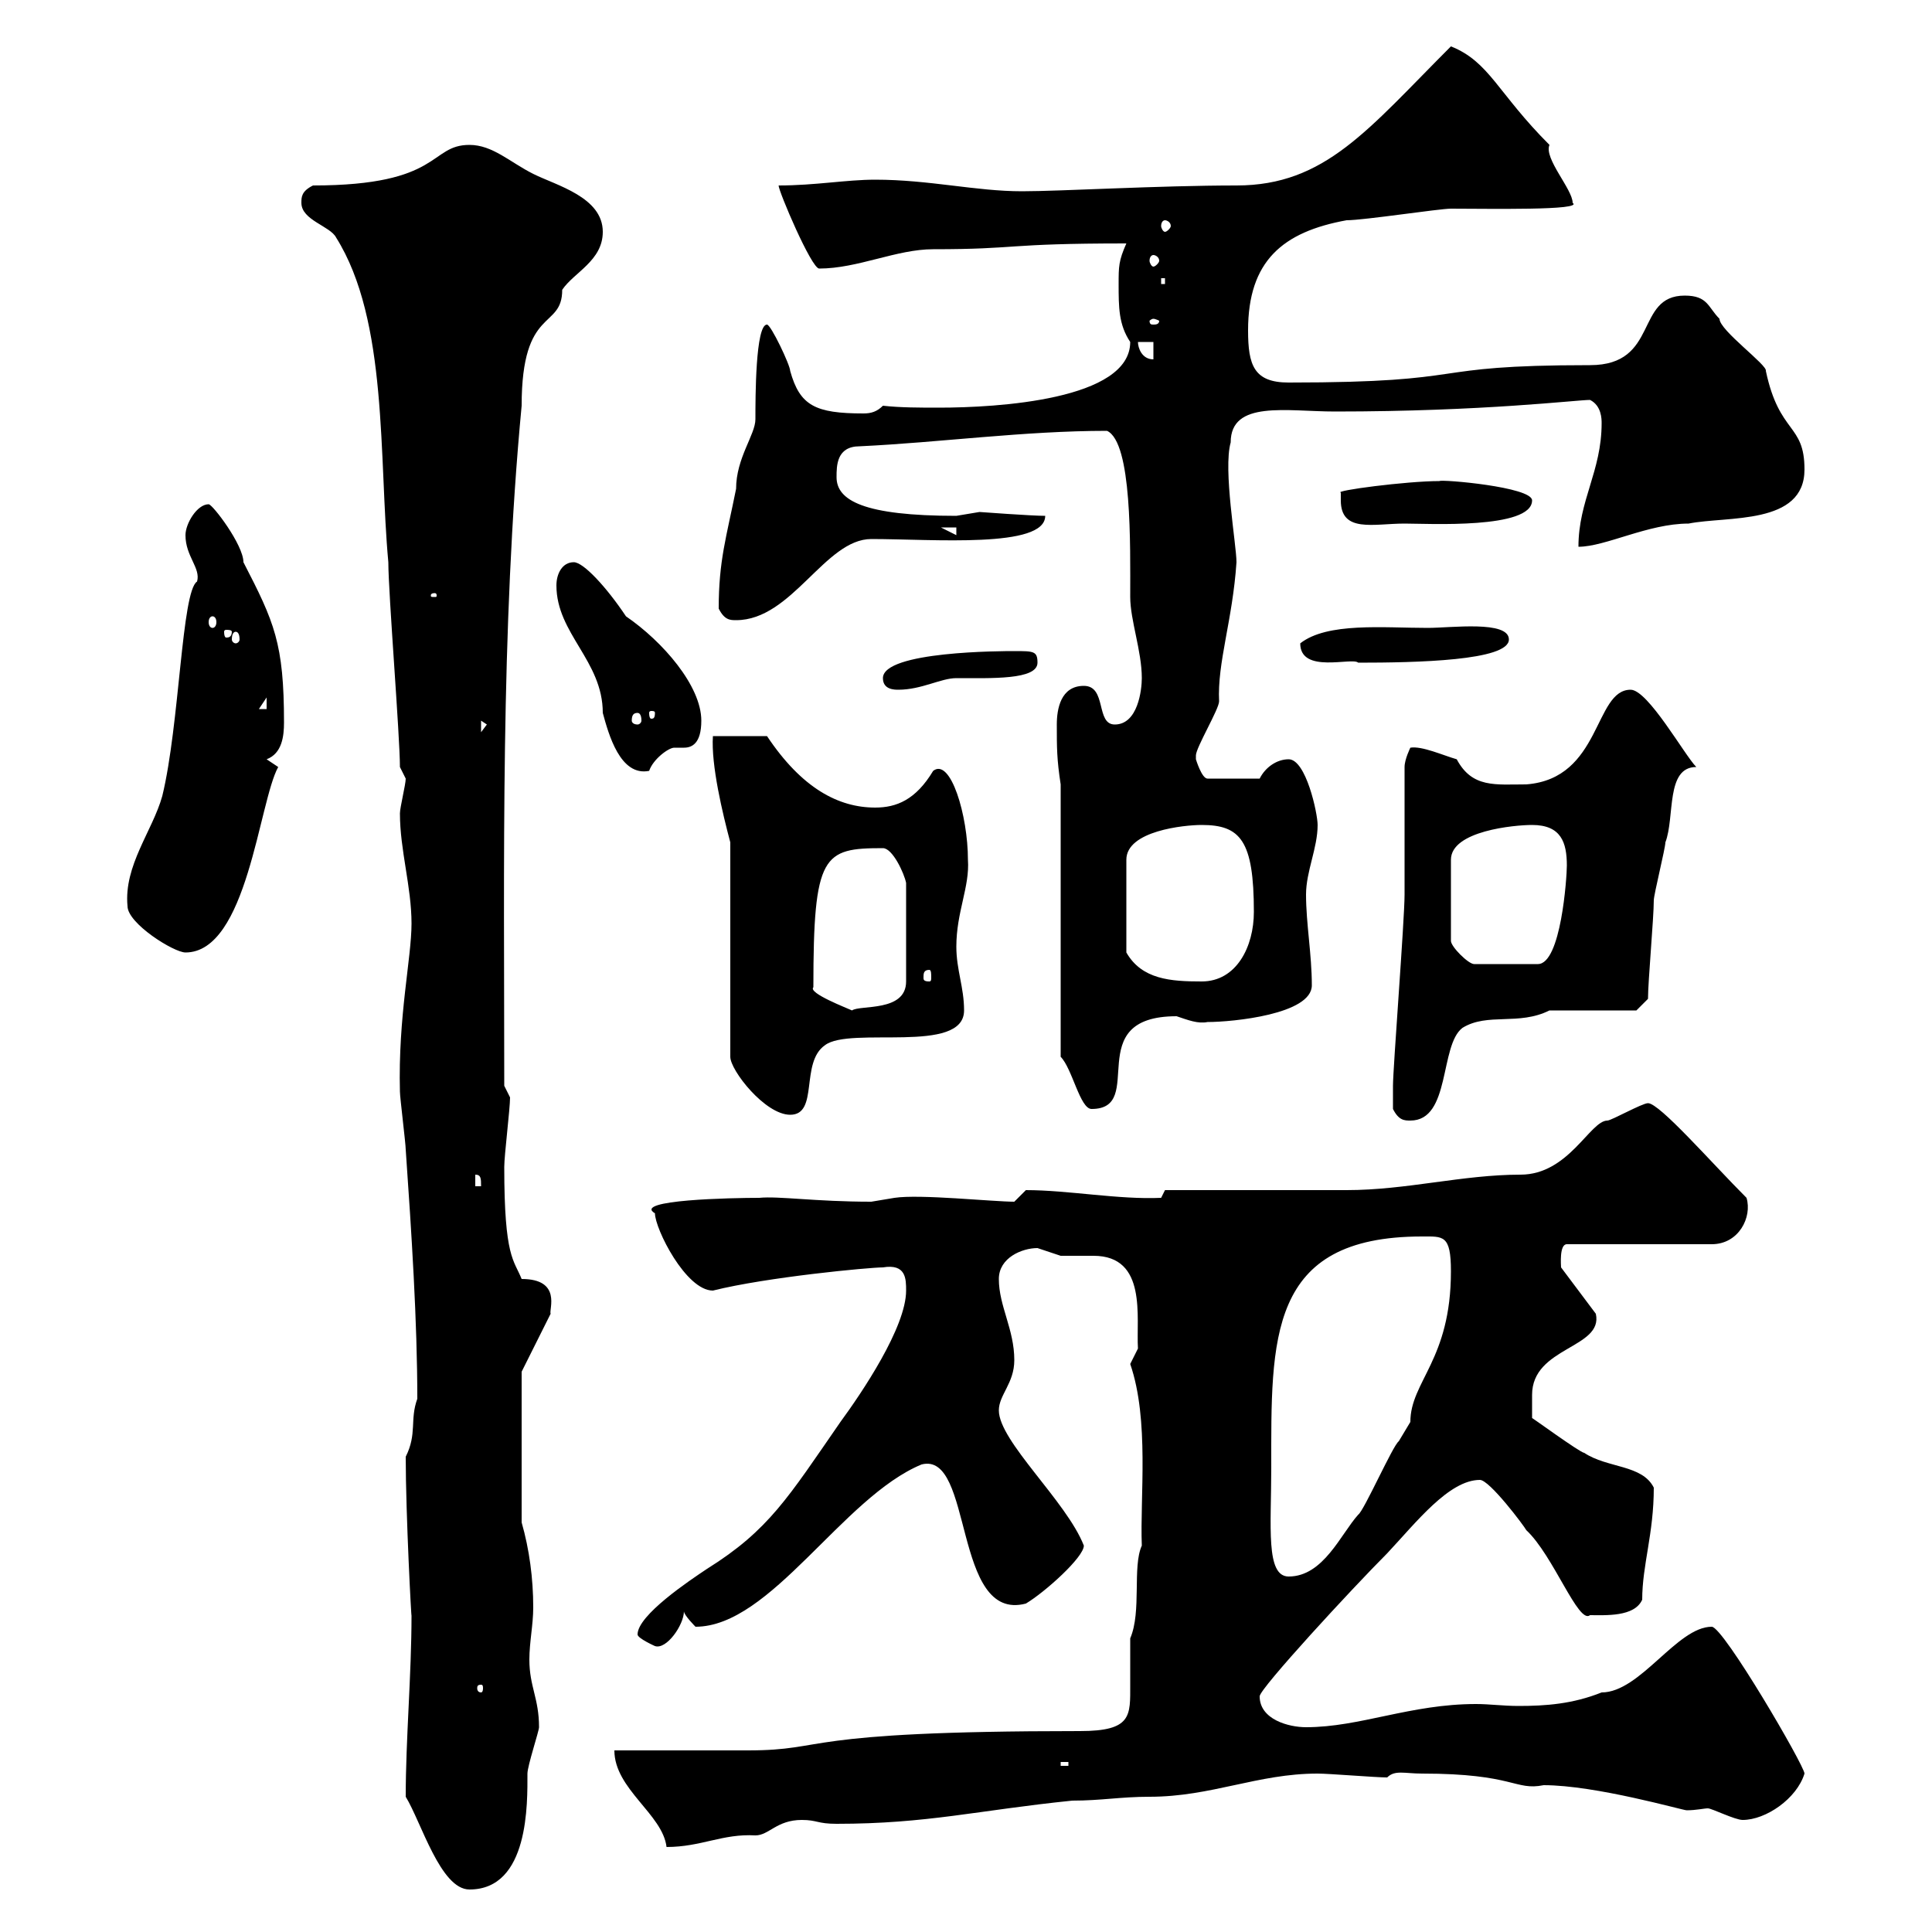 <svg xmlns="http://www.w3.org/2000/svg" xmlns:xlink="http://www.w3.org/1999/xlink" width="300" height="300"><path d="M63 279C65.40 282.90 68.40 293.40 72.90 293.40C82.20 293.40 81.90 279.90 81.90 275.40C81.90 274.20 83.70 268.80 83.70 268.20C83.70 263.70 82.20 261.90 82.20 257.70C82.20 255 82.80 252.30 82.80 249.60C82.80 245.10 82.20 240.60 81 236.40L81 213L85.50 204C85.20 203.40 87.30 198.60 81 198.60C79.80 195.60 78.30 195.30 78.30 181.20C78.30 179.40 79.20 172.20 79.20 170.40L78.30 168.60C78.30 134.40 77.70 97.80 81 63C81 47.40 87.30 51.30 87.30 45C89.10 42.30 93.60 40.50 93.60 36C93.60 30.60 86.40 28.80 82.80 27C79.20 25.20 76.50 22.50 72.90 22.50C66.60 22.50 68.70 28.80 48.60 28.80C46.80 29.70 46.80 30.60 46.80 31.50C46.80 34.20 51.30 35.10 52.20 36.90C60.30 49.80 58.80 71.10 60.30 87.30C60.30 92.10 62.10 114.30 62.10 119.10C62.10 119.10 63 120.90 63 120.90C63 121.80 62.10 125.40 62.10 126.30C62.10 132 63.90 137.70 63.90 143.40C63.90 148.80 61.80 157.80 62.10 169.50C62.10 170.40 63 177.60 63 178.50C63.90 191.40 64.80 205.20 64.80 217.20C63.60 220.50 64.80 222.60 63 226.20C63 235.20 63.90 252 63.90 250.80C63.90 260.10 63 270 63 279ZM95.40 271.80C95.40 277.80 102.90 281.70 103.50 286.80C108.90 286.80 112.20 284.70 117.30 285C119.40 285 120.60 282.60 124.50 282.60C126.90 282.60 126.90 283.20 129.90 283.20C144 283.20 151.80 281.10 166.50 279.60C171 279.60 174 279 178.50 279C188.10 279 195.30 275.40 204.60 275.40C206.40 275.40 213.60 276 215.40 276C216.60 274.80 218.10 275.40 220.80 275.40C235.20 275.40 235.20 278.10 239.70 277.20C247.80 277.20 261.30 281.10 261.90 281.10C263.40 281.10 264.60 280.80 265.20 280.80C265.80 280.80 269.40 282.60 270.60 282.60C274.20 282.60 279 279.30 280.20 275.40C280.20 274.20 267.60 252.60 265.80 252.60C260.40 252.60 254.70 262.80 248.70 262.80C244.20 264.60 240 264.90 235.80 264.90C233.40 264.90 231.30 264.60 229.20 264.60C219 264.60 211.20 268.20 202.80 268.20C200.10 268.20 195.60 267 195.60 263.40C195.60 262.20 210 246.60 215.40 241.20C219.90 236.40 225 229.80 229.80 229.80C231.30 229.80 236.70 237 237 237.60C241.20 241.50 245.10 252.30 246.90 250.80C249.30 250.80 253.80 251.10 255 248.40C255 243 256.80 238.20 256.80 231C255 227.40 249.60 228 246 225.60C245.40 225.60 237.60 219.90 237.90 220.20C237.90 219 237.90 217.20 237.90 216.60C237.90 209.10 249 209.40 247.80 204L242.40 196.80C242.40 196.50 242.10 193.20 243.30 193.20L265.80 193.20C270 193.20 272.10 189 271.20 186C265.80 180.60 257.70 171.30 255.90 171.30C255 171.30 250.20 174 249.60 174C246.90 174 243.60 182.40 236.10 182.40C227.10 182.40 218.40 184.80 209.10 184.80C204.60 184.80 185.70 184.80 180.90 184.80L180.30 186C173.70 186.30 165.90 184.80 159.30 184.80C159.30 184.80 157.50 186.60 157.50 186.60C154.20 186.60 142.80 185.40 138.90 186C138.90 186 135.30 186.60 135.30 186.60C126.60 186.60 120.90 185.70 117.90 186C113.70 186 98.10 186.30 101.70 188.40C101.70 190.80 106.50 200.40 110.70 200.40C119.10 198.30 135 196.80 137.10 196.80C140.70 196.20 140.70 198.60 140.70 200.40C140.70 206.10 133.80 216.30 130.50 220.80C122.40 232.50 119.40 237.60 109.80 243.60C107.10 245.40 99 250.80 99 253.80C99 254.40 101.70 255.60 101.70 255.60C103.50 256.20 106.20 252.30 106.20 250.20C106.20 250.80 108 252.60 108 252.60C119.70 252.60 130.80 232.50 143.10 227.40C151.20 225.30 147.90 252 159.30 249C162.30 247.20 168.30 241.80 168.30 240C165.60 233.10 155.10 223.80 155.10 219C155.10 216.60 157.50 214.80 157.50 211.20C157.50 206.40 155.10 202.80 155.10 198.60C155.10 195.30 158.70 193.80 161.10 193.80C161.10 193.80 164.70 195 164.70 195C166.50 195 168.30 195 169.80 195C178.20 195 176.40 204.60 176.70 209.40C176.70 209.40 175.50 211.80 175.50 211.80C178.50 220.50 177 232.50 177.30 240C175.80 243.30 177.30 250.20 175.50 254.40C175.50 257.40 175.50 259.50 175.50 261.60C175.50 266.40 175.80 268.80 167.70 268.80C123 268.80 129 271.80 116.10 271.80C113.40 271.80 98.10 271.80 95.40 271.80ZM164.70 273.60L165.90 273.60L165.90 274.20L164.70 274.20ZM74.70 261.60C75 261.60 75 261.90 75 262.20C75 262.20 75 262.80 74.70 262.80C74.10 262.80 74.10 262.20 74.10 262.20C74.10 261.90 74.10 261.60 74.70 261.60ZM197.40 228C197.40 207.90 196.80 192 220.80 192C224.10 192 225.30 191.70 225.30 197.40C225.30 211.20 219 214.50 219 220.80C219 220.80 217.20 223.80 217.20 223.80C216.30 224.40 211.80 234.60 210.90 235.20C208.20 238.20 205.50 244.80 200.10 244.80C196.50 244.80 197.40 237 197.40 228ZM73.80 182.40C74.70 182.40 74.70 183 74.70 184.20L73.80 184.20ZM216.30 172.20C217.20 174 218.10 174 219 174C225.30 174 223.50 162.30 227.10 159.60C231 157.20 235.80 159.30 240.60 156.90C242.40 156.90 252.30 156.90 254.10 156.90L255.90 155.10C255.90 152.40 256.80 142.50 256.80 139.80C256.80 138.90 258.60 131.70 258.60 130.80C260.10 126.90 258.60 119.10 263.40 119.10C261.60 117.30 255.90 107.10 253.20 107.10C247.50 107.10 248.70 120.90 237 121.80C232.20 121.80 228.60 122.40 226.20 117.90C224.10 117.30 220.80 115.80 219 116.10C219 116.10 218.10 117.90 218.10 119.10L218.10 138.90C218.10 142.80 216.30 165.90 216.30 168.60C216.30 169.50 216.30 171.30 216.30 172.20ZM113.40 130.80L113.40 164.10C113.40 166.20 118.80 173.10 122.70 173.10C127.20 173.10 124.20 165 128.10 162.30C132 159.30 149.70 163.80 149.70 156.90C149.70 153.30 148.50 150.60 148.50 147C148.50 141.60 150.60 137.70 150.30 133.50C150.30 126.60 147.60 117.60 144.90 119.70C142.20 124.20 139.20 125.40 135.90 125.40C130.20 125.40 124.50 122.40 119.10 114.30L110.70 114.30C110.40 118.80 112.20 126.30 113.40 130.80ZM164.70 164.10C166.50 165.90 167.70 172.20 169.50 172.20C178.20 172.20 167.70 157.80 182.70 157.80C184.50 158.40 186 159 187.50 158.70C191.40 158.70 203.70 157.50 203.70 153C203.70 148.20 202.80 143.40 202.80 138.90C202.80 135.30 204.60 131.70 204.60 128.10C204.60 126.30 202.80 117.90 200.10 117.90C198.30 117.90 196.50 119.10 195.60 120.90L187.50 120.90C186.60 120.90 185.70 117.90 185.70 117.90C185.70 117.90 185.70 117.90 185.70 117.30C185.70 116.10 189.30 110.10 189.30 108.90C189 102.90 191.40 96.30 192 87.30C192 84.60 189.90 72.90 191.10 68.70C191.10 62.10 199.80 63.90 207.30 63.90C230.40 63.90 244.80 62.10 246.90 62.10C248.70 63 248.70 65.10 248.70 65.70C248.70 73.20 245.10 77.70 245.10 84.90C249.30 84.90 255.90 81.30 262.20 81.30C268.20 80.10 280.20 81.60 280.20 72.90C280.20 65.70 276.30 67.50 274.20 57.60C274.50 56.70 267 51.30 267 49.50C265.20 47.70 265.20 45.90 261.60 45.90C253.80 45.90 257.70 56.70 246.90 56.70C220.20 56.70 229.80 59.40 200.10 59.40C194.70 59.40 193.80 56.70 193.80 51.30C193.80 40.50 199.20 36 209.10 34.20C211.80 34.20 223.50 32.40 225.30 32.40C231 32.40 246 32.70 244.20 31.50C244.20 29.40 239.70 24.60 240.60 22.50C232.50 14.40 231.30 9.60 225.30 7.20C212.40 20.10 205.80 28.80 192 28.80C180 28.80 164.70 29.70 158.70 29.70C151.50 29.70 144.30 27.90 135.90 27.90C131.40 27.90 126.60 28.80 120.90 28.80C120.90 29.70 126 41.70 127.20 41.70C133.20 41.70 139.20 38.70 144.90 38.70C158.40 38.70 155.70 37.80 174.90 37.80C173.70 40.50 173.70 41.40 173.70 44.10C173.70 47.70 173.70 50.40 175.50 53.10C175.50 62.10 154.80 63.30 145.80 63.30C142.80 63.30 139.80 63.30 137.10 63C136.20 63.90 135.30 64.20 134.10 64.20C126.60 64.20 124.20 63 122.70 57.60C122.70 56.70 119.70 50.40 119.10 50.40C117.30 50.40 117.30 61.80 117.30 65.10C117.30 67.50 114.30 71.10 114.30 75.90C112.80 83.40 111.60 87 111.60 94.50C112.50 96.30 113.40 96.30 114.30 96.30C123 96.30 128.10 83.70 135.30 83.70C144.90 83.70 162.30 85.20 162.30 80.10C160.20 80.10 152.10 79.50 152.10 79.50C152.10 79.50 148.50 80.10 148.50 80.10C134.10 80.10 129.90 77.70 129.90 74.10C129.90 72.30 129.90 69.30 133.50 69.30C146.10 68.70 159 66.90 171.90 66.90C175.80 68.70 175.50 84.60 175.50 92.70C175.50 96.30 177.30 101.10 177.30 105.30C177.30 107.10 176.70 112.50 173.10 112.50C170.10 112.50 171.90 106.50 168.30 106.50C164.70 106.50 164.10 110.10 164.10 112.50C164.10 116.10 164.10 117.90 164.70 121.80ZM126.30 153.30C126.30 132.60 127.80 131.70 137.10 131.70C138.60 131.70 140.40 135.60 140.70 137.10L140.70 152.40C140.70 157.20 133.50 156 132.30 156.90C131.70 156.60 125.40 154.20 126.30 153.30ZM186.60 128.10C192.60 128.10 194.70 130.50 194.70 141.60C194.70 147 192 152.40 186.60 152.40C181.80 152.40 177.30 152.10 174.90 147.90L174.90 133.50C174.90 129 183.90 128.10 186.60 128.10ZM144.30 150.60C144.60 150.60 144.60 151.20 144.60 151.80C144.60 152.10 144.60 152.40 144.30 152.40C143.40 152.40 143.40 152.10 143.40 151.80C143.40 151.20 143.40 150.60 144.30 150.60ZM237.90 128.10C242.40 128.10 243.30 130.80 243.30 134.40C243.30 136.20 242.40 149.70 238.80 149.70L228.90 149.70C228 149.70 225.30 147 225.30 146.10L225.30 133.50C225.30 129 235.20 128.10 237.90 128.10ZM19.80 140.70C19.80 143.40 27 147.90 28.80 147.90C38.40 147.90 40.20 124.50 43.20 119.10L41.40 117.90C43.80 117 44.10 114.30 44.10 112.20C44.10 99.90 42.60 96.60 37.80 87.30C37.80 84.60 33 78.30 32.40 78.30C30.60 78.30 28.80 81.30 28.80 83.10C28.80 86.40 31.20 88.20 30.60 90.30C28.20 91.80 27.90 112.50 25.20 123.60C23.70 129 19.20 134.40 19.80 140.70ZM86.40 90.90C86.40 98.40 93.60 102.60 93.60 110.70C94.50 114 96.30 120.60 100.80 119.70C101.40 117.90 103.80 116.10 104.70 116.10C105 116.10 105.60 116.10 106.20 116.10C107.40 116.10 108.90 115.50 108.90 111.90C108.90 106.50 102.90 99.60 97.20 95.70C94.20 91.20 90.60 87.30 89.10 87.30C87.30 87.30 86.40 89.10 86.40 90.90ZM74.70 111.90L75.60 112.50L74.70 113.70ZM99 110.70C99.30 110.70 99.60 111 99.60 111.90C99.60 112.20 99.30 112.50 99 112.50C98.40 112.50 98.10 112.20 98.10 111.90C98.10 111 98.40 110.70 99 110.70ZM101.70 110.70C101.70 111.60 101.40 111.60 101.10 111.60C101.10 111.60 100.80 111.60 100.80 110.70C100.80 110.40 101.10 110.40 101.10 110.40C101.40 110.40 101.70 110.40 101.70 110.70ZM41.40 108.30L41.40 110.10L40.20 110.10ZM137.10 105.30C137.10 107.10 138.90 107.10 139.50 107.10C143.10 107.10 146.10 105.30 148.50 105.30C153.90 105.30 161.10 105.60 161.10 102.90C161.10 101.10 160.50 101.10 157.50 101.10C155.70 101.10 137.10 101.10 137.10 105.30ZM201.90 99.90C201.90 104.70 210 102 210.90 102.90C219.90 102.90 234.30 102.60 234.30 99.30C234.30 96.30 225.30 97.50 221.70 97.50C214.80 97.50 206.10 96.60 201.90 99.90ZM36.60 98.10C36.90 98.10 37.20 98.40 37.20 99.30C37.20 99.60 36.90 99.90 36.60 99.90C36.30 99.90 36 99.60 36 99.30C36 98.40 36.30 98.10 36.60 98.10ZM36 98.10C36 99 35.40 99 35.10 99C35.10 99 34.80 99 34.80 98.10C34.80 97.80 35.10 97.80 35.10 97.80C35.40 97.80 36 97.80 36 98.10ZM33 95.70C33.30 95.70 33.60 96 33.60 96.60C33.60 97.20 33.30 97.50 33 97.50C32.70 97.50 32.40 97.20 32.40 96.60C32.40 96 32.70 95.70 33 95.70ZM67.50 92.10C67.80 92.10 67.80 92.40 67.80 92.40C67.80 92.70 67.80 92.70 67.50 92.70C66.90 92.70 66.90 92.70 66.90 92.40C66.90 92.40 66.90 92.10 67.50 92.10ZM146.10 81.90L148.50 81.90L148.50 83.10ZM208.20 77.70C208.20 82.80 213.30 81.30 218.10 81.30C221.70 81.30 237.90 82.20 237.90 77.70C237.90 75.60 223.80 74.40 223.50 74.70C218.40 74.70 207 76.20 208.20 76.50C208.20 76.50 208.20 77.70 208.20 77.70ZM176.70 53.10L179.10 53.10L179.10 55.80C177.30 55.80 176.70 54 176.70 53.10ZM179.10 49.50C179.40 49.50 180 49.80 180 49.80C180 50.40 179.40 50.40 179.10 50.40C178.80 50.40 178.50 50.40 178.50 49.80C178.50 49.80 178.80 49.50 179.10 49.50ZM180.30 43.20L180.90 43.20L180.90 44.10L180.30 44.10ZM179.10 39.60C179.40 39.60 180 39.90 180 40.50C180 40.80 179.40 41.40 179.10 41.40C178.80 41.40 178.50 40.80 178.50 40.50C178.50 39.90 178.80 39.60 179.10 39.60ZM180.90 34.20C181.20 34.20 181.80 34.50 181.80 35.10C181.80 35.40 181.20 36 180.90 36C180.60 36 180.30 35.40 180.30 35.10C180.30 34.50 180.60 34.20 180.90 34.20Z"/></svg>